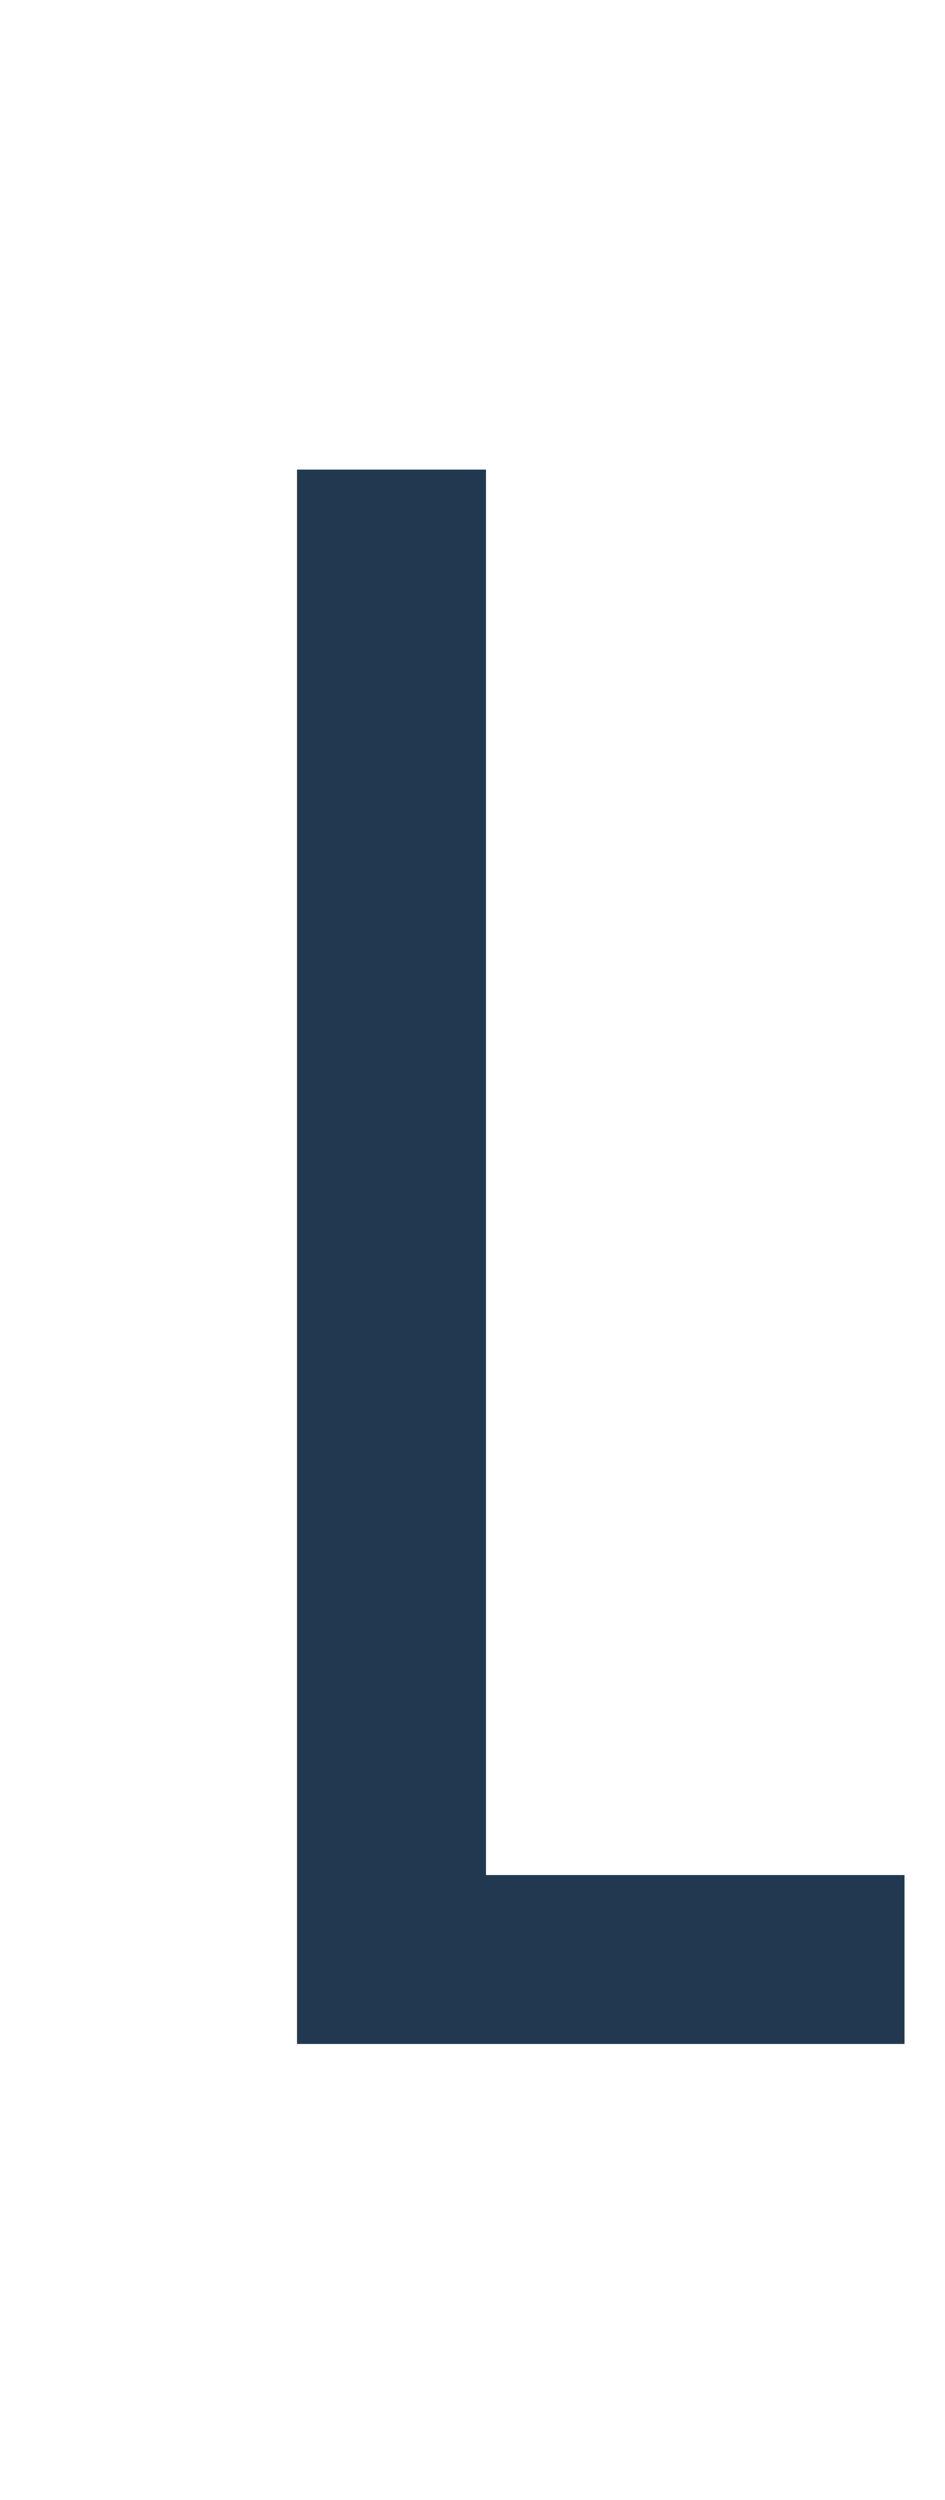 <?xml version="1.0" encoding="utf-8"?>
<!-- Generator: Adobe Illustrator 27.9.2, SVG Export Plug-In . SVG Version: 6.00 Build 0)  -->
<svg version="1.1" id="レイヤー_1" xmlns="http://www.w3.org/2000/svg" xmlns:xlink="http://www.w3.org/1999/xlink" x="0px"
	 y="0px" viewBox="0 0 28 74" style="enable-background:new 0 0 28 74;" xml:space="preserve">
<style type="text/css">
	.st0{fill:#213850;}
</style>
<path class="st0" d="M8.8,60.5V13.9h5.6v41.6h12.4v5H8.8z"/>
</svg>
